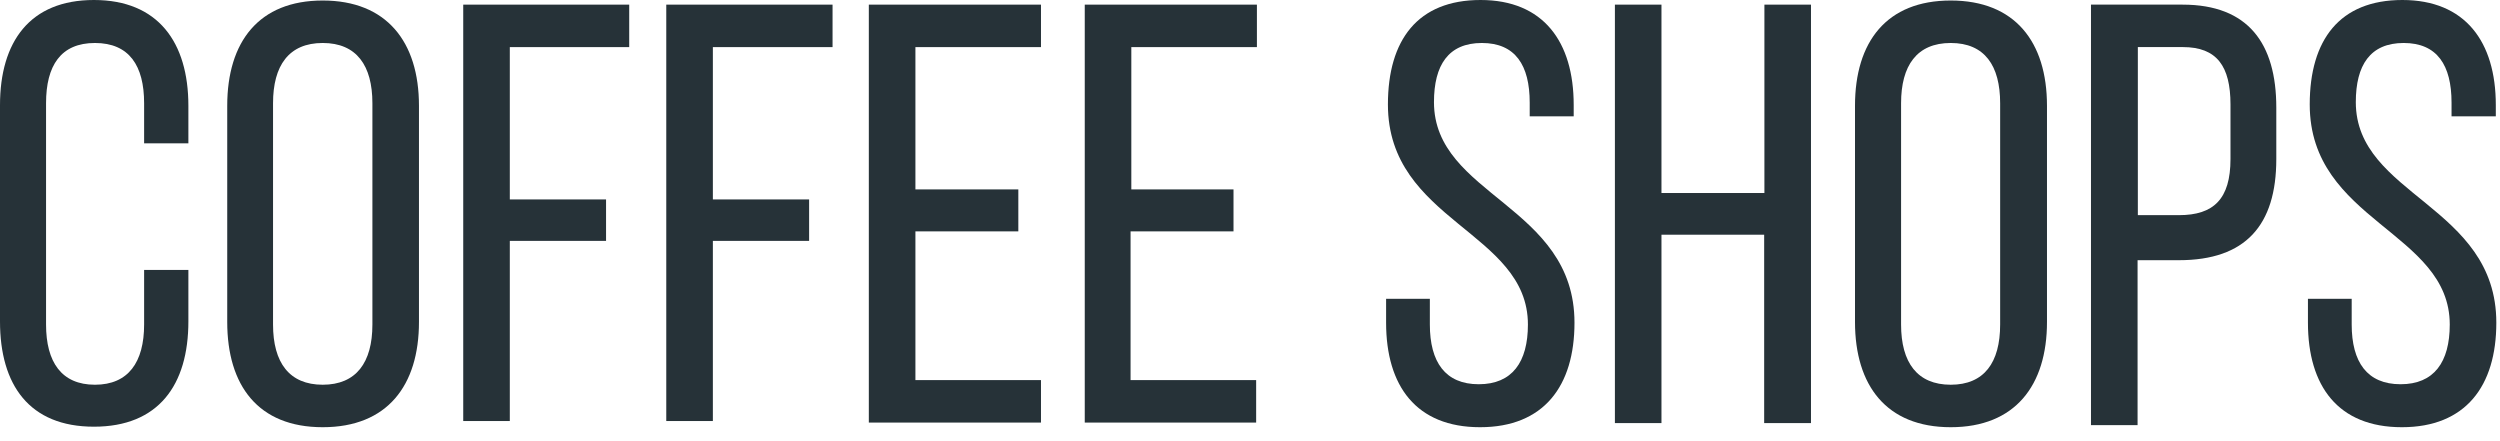 <?xml version="1.0" encoding="utf-8"?>
<svg xmlns="http://www.w3.org/2000/svg" fill="none" height="100%" overflow="visible" preserveAspectRatio="none" style="display: block;" viewBox="0 0 102 18" width="100%">
<g id="freepik--Text--inject-48">
<path d="M7.686 4.316V5.848H5.88V4.21C5.88 2.678 5.271 1.754 3.874 1.754C2.478 1.754 1.879 2.678 1.879 4.21V13.241C1.879 14.774 2.51 15.697 3.874 15.697C5.239 15.697 5.88 14.774 5.88 13.241V11.014H7.686V13.114C7.686 15.708 6.468 17.409 3.833 17.409C1.197 17.409 0 15.708 0 13.114V4.295C0 1.701 1.218 0 3.833 0C6.447 0 7.686 1.722 7.686 4.316Z" fill="#263238" id="Vector"/>
<path d="M9.271 4.316C9.271 1.701 10.563 0.021 13.167 0.021C15.771 0.021 17.094 1.701 17.094 4.316V13.136C17.094 15.729 15.803 17.43 13.167 17.43C10.531 17.43 9.271 15.729 9.271 13.136V4.316ZM11.14 13.241C11.14 14.794 11.802 15.697 13.167 15.697C14.532 15.697 15.194 14.794 15.194 13.241V4.211C15.194 2.678 14.553 1.754 13.167 1.754C11.781 1.754 11.14 2.678 11.14 4.211V13.241Z" fill="#263238" id="Vector_2"/>
<path d="M24.727 8.137V9.828H20.8V17.178H18.9V0.189H25.672V1.922H20.8V8.137H24.727Z" fill="#263238" id="Vector_3"/>
<path d="M33.012 8.137V9.828H29.085V17.178H27.184V0.189H33.968V1.922H29.085V8.137H33.012Z" fill="#263238" id="Vector_4"/>
<path d="M41.548 7.728V9.44H37.349V15.508H42.472V17.241H35.448V0.189H42.472V1.922H37.349V7.728H41.548Z" fill="#263238" id="Vector_5"/>
<path d="M50.327 7.728V9.44H46.127V15.508H51.251V17.241H44.258V0.189H51.282V1.922H46.158V7.728H50.327Z" fill="#263238" id="Vector_6"/>
<path d="M64.207 4.284V4.746H62.412V4.189C62.412 2.656 61.824 1.754 60.459 1.754C59.094 1.754 58.506 2.656 58.506 4.168C58.506 7.99 64.239 8.368 64.239 13.167C64.239 15.75 62.989 17.43 60.386 17.43C57.782 17.43 56.553 15.75 56.553 13.167V12.191H58.338V13.241C58.338 14.774 58.968 15.677 60.333 15.677C61.698 15.677 62.339 14.774 62.339 13.241C62.339 9.44 56.627 9.04 56.627 4.263C56.627 1.627 57.844 3.05176e-06 60.407 3.05176e-06C62.968 3.05176e-06 64.207 1.701 64.207 4.284Z" fill="#263238" id="Vector_7"/>
<path d="M67.788 9.576V17.262H65.888V0.189H67.788V7.875H71.988V0.189H73.888V17.262H71.978V9.576H67.788Z" fill="#263238" id="Vector_8"/>
<path d="M75.684 4.316C75.684 1.701 76.975 0.021 79.59 0.021C82.204 0.021 83.517 1.701 83.517 4.316V13.136C83.517 15.729 82.215 17.43 79.59 17.43C76.965 17.43 75.684 15.729 75.684 13.136V4.316ZM77.564 13.241C77.564 14.794 78.225 15.697 79.59 15.697C80.955 15.697 81.606 14.794 81.606 13.241V4.211C81.606 2.678 80.976 1.754 79.59 1.754C78.204 1.754 77.564 2.678 77.564 4.211V13.241Z" fill="#263238" id="Vector_9"/>
<path d="M89.05 0.189C91.728 0.189 92.873 1.774 92.873 4.389V6.489C92.873 9.198 91.612 10.616 88.903 10.616H87.213V17.346H85.312V0.189H89.05ZM88.903 8.778C90.311 8.778 91.004 8.127 91.004 6.489V4.263C91.004 2.699 90.447 1.921 89.061 1.921H87.224V8.778H88.903Z" fill="#263238" id="Vector_10"/>
<path d="M101.829 4.284V4.746H100.023V4.189C100.023 2.656 99.435 1.754 98.07 1.754C96.705 1.754 96.117 2.656 96.117 4.168C96.117 7.99 101.85 8.368 101.85 13.167C101.85 15.75 100.6 17.43 97.996 17.43C95.392 17.43 94.164 15.75 94.164 13.167V12.191H95.949V13.241C95.949 14.774 96.579 15.677 97.944 15.677C99.309 15.677 99.95 14.774 99.95 13.241C99.95 9.44 94.237 9.04 94.237 4.263C94.237 1.627 95.456 3.05176e-06 98.017 3.05176e-06C100.579 3.05176e-06 101.829 1.701 101.829 4.284Z" fill="#263238" id="Vector_11"/>
</g>
</svg>